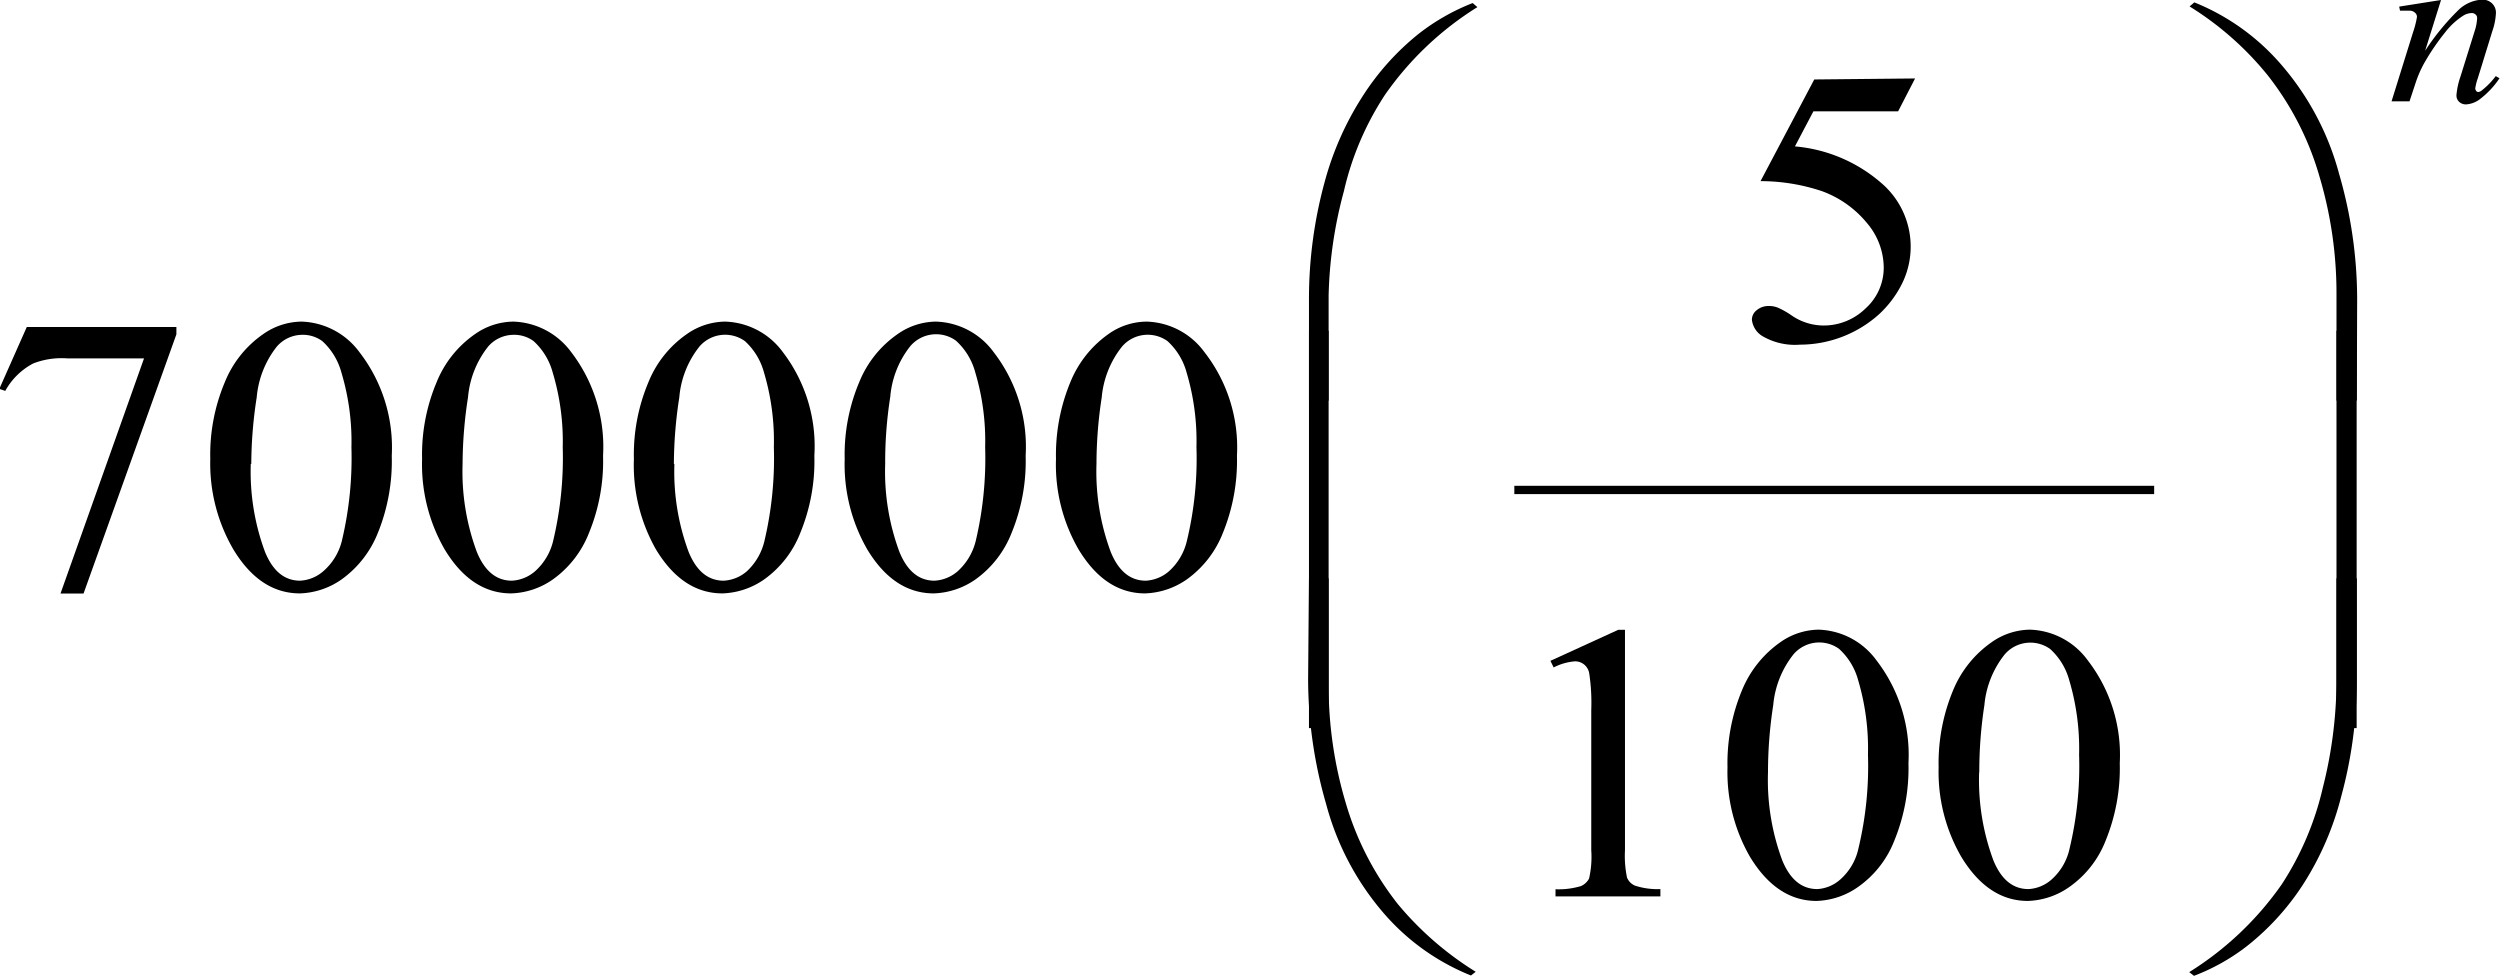 <svg xmlns="http://www.w3.org/2000/svg" xmlns:xlink="http://www.w3.org/1999/xlink" viewBox="0 0 147.54 57.59"><defs><style>.cls-1{fill:none;}.cls-2{clip-path:url(#clip-path);}.cls-3{clip-path:url(#clip-path-2);}</style><clipPath id="clip-path" transform="translate(-4.59 -10.1)"><rect class="cls-1" width="158.74" height="71.79"/></clipPath><clipPath id="clip-path-2" transform="translate(-4.59 -10.1)"><polygon class="cls-1" points="0.3 71.99 158.24 71.99 158.24 0.2 0.3 0.2 0.3 71.99 0.3 71.99"/></clipPath></defs><title>P3f4</title><g id="Capa_2" data-name="Capa 2"><g id="Capa_1-2" data-name="Capa 1"><g class="cls-3"><rect x="89.37" y="28.67" width="37.76" height="0.49"/><path d="M117.61,14.73l-1,1.94h-5l-1.09,2.07A8.94,8.94,0,0,1,115.73,21a4.93,4.93,0,0,1,1.09,5.88,6.27,6.27,0,0,1-1.34,1.77,7,7,0,0,1-4.66,1.79,3.8,3.8,0,0,1-2.16-.47,1.3,1.3,0,0,1-.68-1,.71.71,0,0,1,.28-.56,1.06,1.06,0,0,1,.71-.25,1.35,1.35,0,0,1,.55.1,4.85,4.85,0,0,1,.81.46,3.34,3.34,0,0,0,1.85.59,3.53,3.53,0,0,0,2.5-1,3.23,3.23,0,0,0,1.08-2.45,4.09,4.09,0,0,0-1-2.61,6.15,6.15,0,0,0-2.65-1.87,11.43,11.43,0,0,0-3.62-.59l3.17-6Z" transform="translate(-4.59 -10.1)"/><path d="M6.17,29.4H15v.43L9.52,45.13H8.16l4.93-13.88H8.55a4.61,4.61,0,0,0-2,.3,4,4,0,0,0-1.65,1.62l-.35-.12Z" transform="translate(-4.59 -10.1)"/><path d="M17,37.19a11,11,0,0,1,.86-4.54,6.34,6.34,0,0,1,2.26-2.83,4,4,0,0,1,2.27-.74,4.41,4.41,0,0,1,3.41,1.8A9.19,9.19,0,0,1,27.71,37a11.28,11.28,0,0,1-.82,4.55,6.18,6.18,0,0,1-2.12,2.73,4.52,4.52,0,0,1-2.48.84c-1.57,0-2.88-.86-3.93-2.6A10.06,10.06,0,0,1,17,37.19Zm2.39.29a13.6,13.6,0,0,0,.84,5.19c.46,1.13,1.15,1.7,2.07,1.7a2.27,2.27,0,0,0,1.36-.55A3.48,3.48,0,0,0,24.77,42a21.14,21.14,0,0,0,.56-5.51,14.1,14.1,0,0,0-.59-4.4,3.87,3.87,0,0,0-1.13-1.86,1.94,1.94,0,0,0-1.21-.37,2,2,0,0,0-1.47.69,5.61,5.61,0,0,0-1.19,3A26,26,0,0,0,19.42,37.48Z" transform="translate(-4.59 -10.1)"/><path d="M29.5,37.19a11,11,0,0,1,.86-4.54,6.34,6.34,0,0,1,2.26-2.83,4,4,0,0,1,2.27-.74,4.41,4.41,0,0,1,3.41,1.8A9.19,9.19,0,0,1,40.18,37a11.11,11.11,0,0,1-.83,4.55,6.09,6.09,0,0,1-2.11,2.73,4.52,4.52,0,0,1-2.48.84c-1.57,0-2.88-.86-3.93-2.6A10.06,10.06,0,0,1,29.5,37.19Zm2.39.29a13.6,13.6,0,0,0,.84,5.19c.46,1.13,1.15,1.7,2.07,1.7a2.27,2.27,0,0,0,1.36-.55A3.48,3.48,0,0,0,37.24,42a21.14,21.14,0,0,0,.56-5.51,14.1,14.1,0,0,0-.59-4.4,3.87,3.87,0,0,0-1.13-1.86,1.94,1.94,0,0,0-1.21-.37,2,2,0,0,0-1.47.69,5.61,5.61,0,0,0-1.19,3A26,26,0,0,0,31.89,37.48Z" transform="translate(-4.59 -10.1)"/><path d="M42,37.19a11,11,0,0,1,.86-4.54,6.34,6.34,0,0,1,2.26-2.83,4,4,0,0,1,2.26-.74,4.38,4.38,0,0,1,3.41,1.8A9.14,9.14,0,0,1,52.65,37a11.11,11.11,0,0,1-.83,4.55,6.09,6.09,0,0,1-2.11,2.73,4.55,4.55,0,0,1-2.48.84c-1.57,0-2.88-.86-3.93-2.6A10.06,10.06,0,0,1,42,37.19Zm2.39.29a13.6,13.6,0,0,0,.84,5.19c.46,1.13,1.15,1.7,2.07,1.7a2.27,2.27,0,0,0,1.36-.55A3.54,3.54,0,0,0,49.71,42a21.22,21.22,0,0,0,.55-5.51,14.13,14.13,0,0,0-.58-4.4,3.87,3.87,0,0,0-1.13-1.86,2,2,0,0,0-2.68.32,5.54,5.54,0,0,0-1.19,3A26,26,0,0,0,44.36,37.48Z" transform="translate(-4.59 -10.1)"/><path d="M54.44,37.19a11,11,0,0,1,.86-4.54,6.34,6.34,0,0,1,2.26-2.83,4,4,0,0,1,2.26-.74,4.38,4.38,0,0,1,3.41,1.8A9.14,9.14,0,0,1,65.12,37a11.11,11.11,0,0,1-.83,4.55,6.09,6.09,0,0,1-2.11,2.73,4.55,4.55,0,0,1-2.48.84c-1.57,0-2.88-.86-3.93-2.6A10.06,10.06,0,0,1,54.44,37.19Zm2.39.29a13.6,13.6,0,0,0,.84,5.19c.46,1.13,1.15,1.7,2.07,1.7a2.27,2.27,0,0,0,1.36-.55A3.54,3.54,0,0,0,62.18,42a21.22,21.22,0,0,0,.55-5.51,14.13,14.13,0,0,0-.58-4.4A3.87,3.87,0,0,0,61,30.2a2,2,0,0,0-2.68.32,5.54,5.54,0,0,0-1.19,3A24.75,24.75,0,0,0,56.83,37.48Z" transform="translate(-4.59 -10.1)"/><path d="M66.91,37.19a11.21,11.21,0,0,1,.85-4.54A6.42,6.42,0,0,1,70,29.82a3.93,3.93,0,0,1,2.26-.74,4.38,4.38,0,0,1,3.41,1.8A9.14,9.14,0,0,1,77.59,37a11.28,11.28,0,0,1-.83,4.55,6.09,6.09,0,0,1-2.11,2.73,4.55,4.55,0,0,1-2.48.84c-1.57,0-2.88-.86-3.93-2.6A10,10,0,0,1,66.91,37.19Zm2.39.29a13.6,13.6,0,0,0,.84,5.19c.46,1.13,1.15,1.7,2.07,1.7a2.27,2.27,0,0,0,1.36-.55A3.47,3.47,0,0,0,74.64,42a20.72,20.72,0,0,0,.56-5.51,14.13,14.13,0,0,0-.58-4.4,3.87,3.87,0,0,0-1.13-1.86,2,2,0,0,0-2.68.32,5.61,5.61,0,0,0-1.2,3A25.92,25.92,0,0,0,69.3,37.48Z" transform="translate(-4.59 -10.1)"/><path d="M96.09,49.1l4-1.83h.4v13a6.31,6.31,0,0,0,.12,1.62.87.87,0,0,0,.48.48,4.28,4.28,0,0,0,1.49.2V63H96.39v-.42a4.58,4.58,0,0,0,1.51-.19,1,1,0,0,0,.47-.44,5.71,5.71,0,0,0,.13-1.67V52a11.63,11.63,0,0,0-.12-2.16.85.85,0,0,0-.31-.53.84.84,0,0,0-.54-.18,3.32,3.32,0,0,0-1.25.36Z" transform="translate(-4.59 -10.1)"/><path d="M106.54,55.39a11.18,11.18,0,0,1,.85-4.54A6.45,6.45,0,0,1,109.66,48a4,4,0,0,1,2.26-.74,4.39,4.39,0,0,1,3.41,1.81,9.13,9.13,0,0,1,1.89,6.07,11.29,11.29,0,0,1-.83,4.56,6,6,0,0,1-2.11,2.72,4.49,4.49,0,0,1-2.48.85q-2.35,0-3.93-2.6A10,10,0,0,1,106.54,55.39Zm2.39.29a13.6,13.6,0,0,0,.84,5.19c.46,1.13,1.15,1.7,2.07,1.7A2.23,2.23,0,0,0,113.2,62a3.4,3.4,0,0,0,1.07-1.84,20.8,20.8,0,0,0,.56-5.52,14.17,14.17,0,0,0-.58-4.4,3.84,3.84,0,0,0-1.13-1.85,2,2,0,0,0-2.68.32,5.61,5.61,0,0,0-1.2,3A25.73,25.73,0,0,0,108.93,55.68Z" transform="translate(-4.59 -10.1)"/><path d="M119,55.39a11.18,11.18,0,0,1,.85-4.54A6.45,6.45,0,0,1,122.13,48a4,4,0,0,1,2.26-.74,4.39,4.39,0,0,1,3.41,1.81,9.13,9.13,0,0,1,1.89,6.07,11.29,11.29,0,0,1-.83,4.56,6,6,0,0,1-2.11,2.72,4.49,4.49,0,0,1-2.48.85q-2.35,0-3.93-2.6A10,10,0,0,1,119,55.39Zm2.39.29a13.6,13.6,0,0,0,.84,5.19c.46,1.13,1.15,1.7,2.07,1.7a2.23,2.23,0,0,0,1.36-.56,3.4,3.4,0,0,0,1.07-1.84,20.8,20.8,0,0,0,.56-5.52,14.17,14.17,0,0,0-.58-4.4,3.84,3.84,0,0,0-1.13-1.85,2,2,0,0,0-2.68.32,5.61,5.61,0,0,0-1.2,3A25.73,25.73,0,0,0,121.4,55.68Z" transform="translate(-4.59 -10.1)"/><path d="M148.65,10.1l-.94,3a14.06,14.06,0,0,1,2-2.44,2.17,2.17,0,0,1,1.36-.58.8.8,0,0,1,.59.22.75.75,0,0,1,.23.57,3.75,3.75,0,0,1-.21,1.06l-.86,2.79a3.13,3.13,0,0,0-.15.59.25.25,0,0,0,.06.16.14.14,0,0,0,.12.06.37.37,0,0,0,.2-.09,4.49,4.49,0,0,0,.83-.85l.22.13A5.12,5.12,0,0,1,150.88,16a1.5,1.5,0,0,1-.74.26.57.57,0,0,1-.42-.15.51.51,0,0,1-.16-.4,4.47,4.47,0,0,1,.24-1.1l.83-2.66a2.88,2.88,0,0,0,.15-.78.26.26,0,0,0-.09-.21.32.32,0,0,0-.23-.09A1,1,0,0,0,150,11a4.21,4.21,0,0,0-1.1,1,13.78,13.78,0,0,0-1.2,1.75,6.66,6.66,0,0,0-.55,1.24l-.36,1.09h-1.06L147,12a5.49,5.49,0,0,0,.23-.9.32.32,0,0,0-.13-.26.44.44,0,0,0-.3-.11l-.3,0-.27,0-.05-.24Z" transform="translate(-4.59 -10.1)"/><path d="M81.84,33.74v-6a26.16,26.16,0,0,1,.92-6.88A18,18,0,0,1,85,15.79a15.22,15.22,0,0,1,3.32-3.7,12.65,12.65,0,0,1,3.18-1.81l.28.24a18.67,18.67,0,0,0-5.45,5.17,17.4,17.4,0,0,0-2.43,5.7A25.58,25.58,0,0,0,83,27.53v6.21Z" transform="translate(-4.59 -10.1)"/><path d="M143.68,33.74h-1.2V27.53a24.13,24.13,0,0,0-1-7,17.43,17.43,0,0,0-3.07-6,18.35,18.35,0,0,0-4.6-4.05l.28-.24a13.35,13.35,0,0,1,5.22,3.78,16.25,16.25,0,0,1,3.33,6.36,26.64,26.64,0,0,1,1.06,7.34Z" transform="translate(-4.59 -10.1)"/><path d="M83,53.07H81.84V29.62H83Z" transform="translate(-4.59 -10.1)"/><path d="M143.67,53.07h-1.19V29.62h1.19Z" transform="translate(-4.59 -10.1)"/><path d="M81.84,44.23H83v6.22a24.19,24.19,0,0,0,1,7,17.62,17.62,0,0,0,3.08,6,18.94,18.94,0,0,0,4.6,4l-.28.22a13.37,13.37,0,0,1-5.22-3.76,16.22,16.22,0,0,1-3.33-6.37,26.63,26.63,0,0,1-1.06-7.33Z" transform="translate(-4.59 -10.1)"/><path d="M143.68,44.23v6a26.09,26.09,0,0,1-.92,6.87,17.65,17.65,0,0,1-2.19,5.1,15.05,15.05,0,0,1-3.33,3.7,12.07,12.07,0,0,1-3.17,1.79l-.28-.22a18.74,18.74,0,0,0,5.46-5.18,17.68,17.68,0,0,0,2.42-5.69,26,26,0,0,0,.81-6.14V44.23Z" transform="translate(-4.59 -10.1)"/></g></g></g></svg>